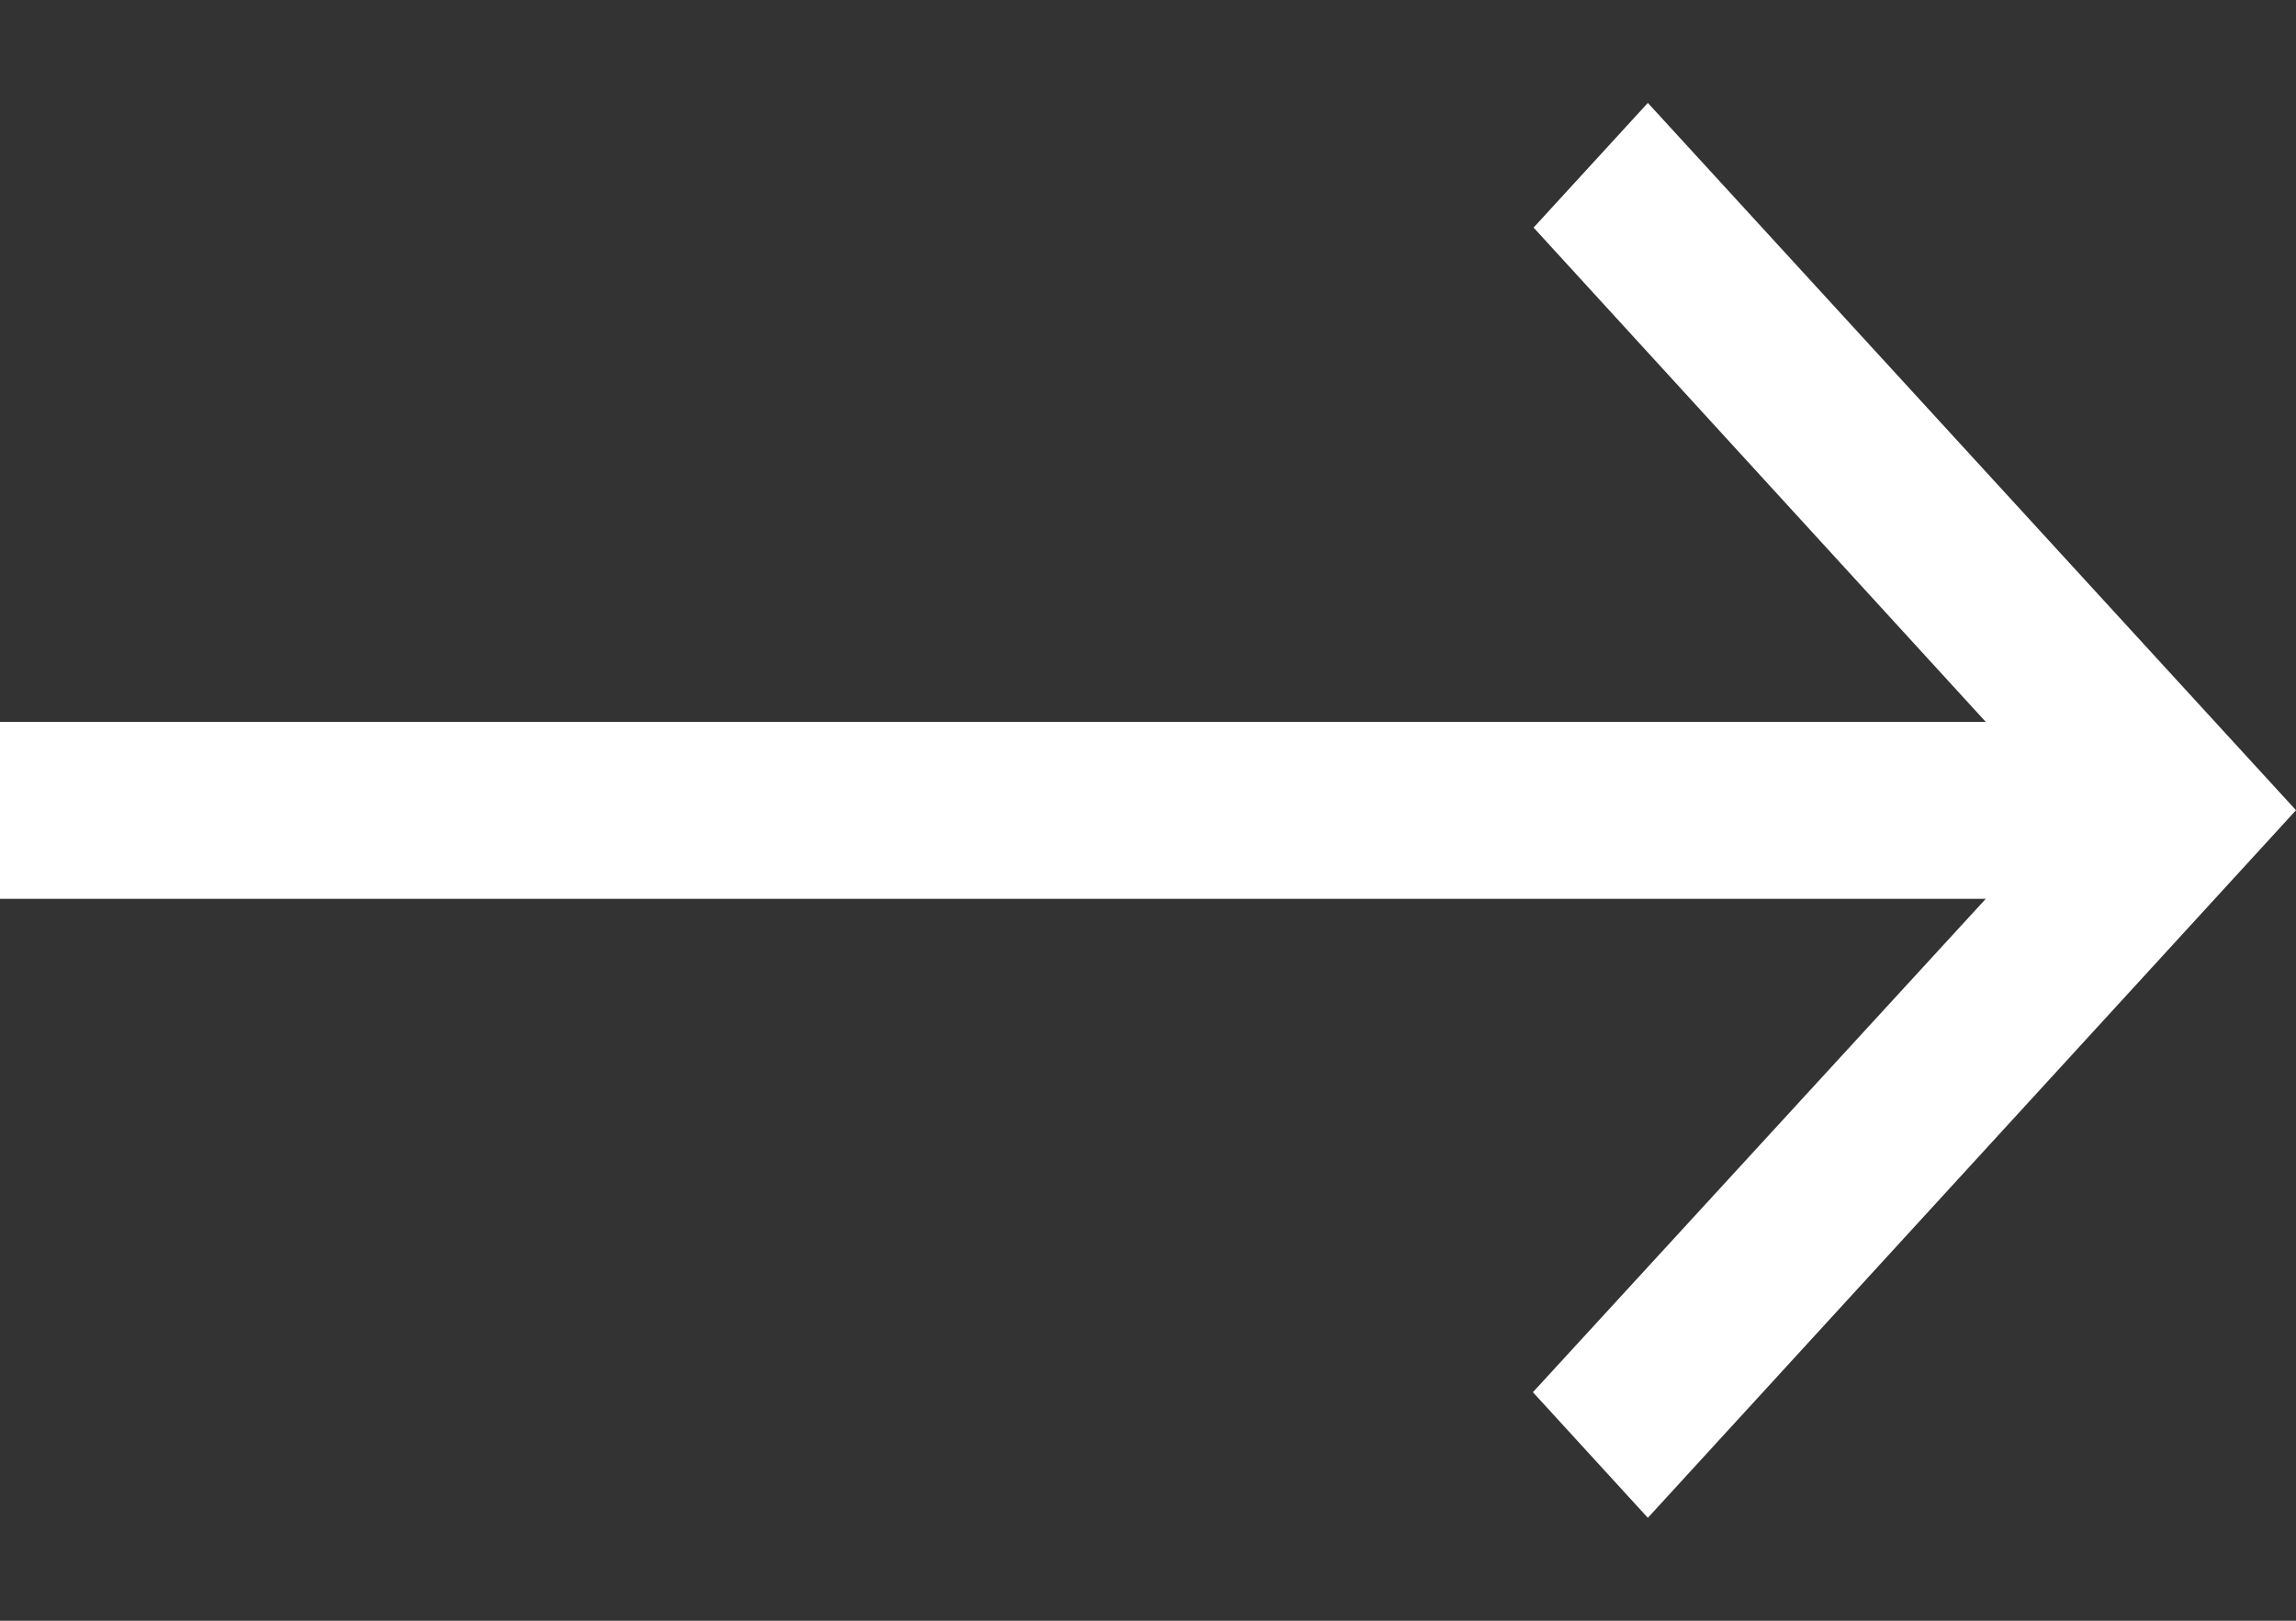 <svg xmlns="http://www.w3.org/2000/svg" width="17" height="12" viewBox="0 0 17 12">
    <rect x="0" y="0" width="17" height="12" fill="#333333" stroke="none"/>
    <g fill="none" fill-rule="evenodd">
        <g fill="#FFF">
            <path d="M150.201 16.762L149.355 17.685 152.703 21.345 138 21.345 138 22.655 152.703 22.655 149.35 26.308 150.201 27.238 155 21.999z" transform="translate(-628 -529) translate(490 513)"/>
        </g>
    </g>
</svg>
